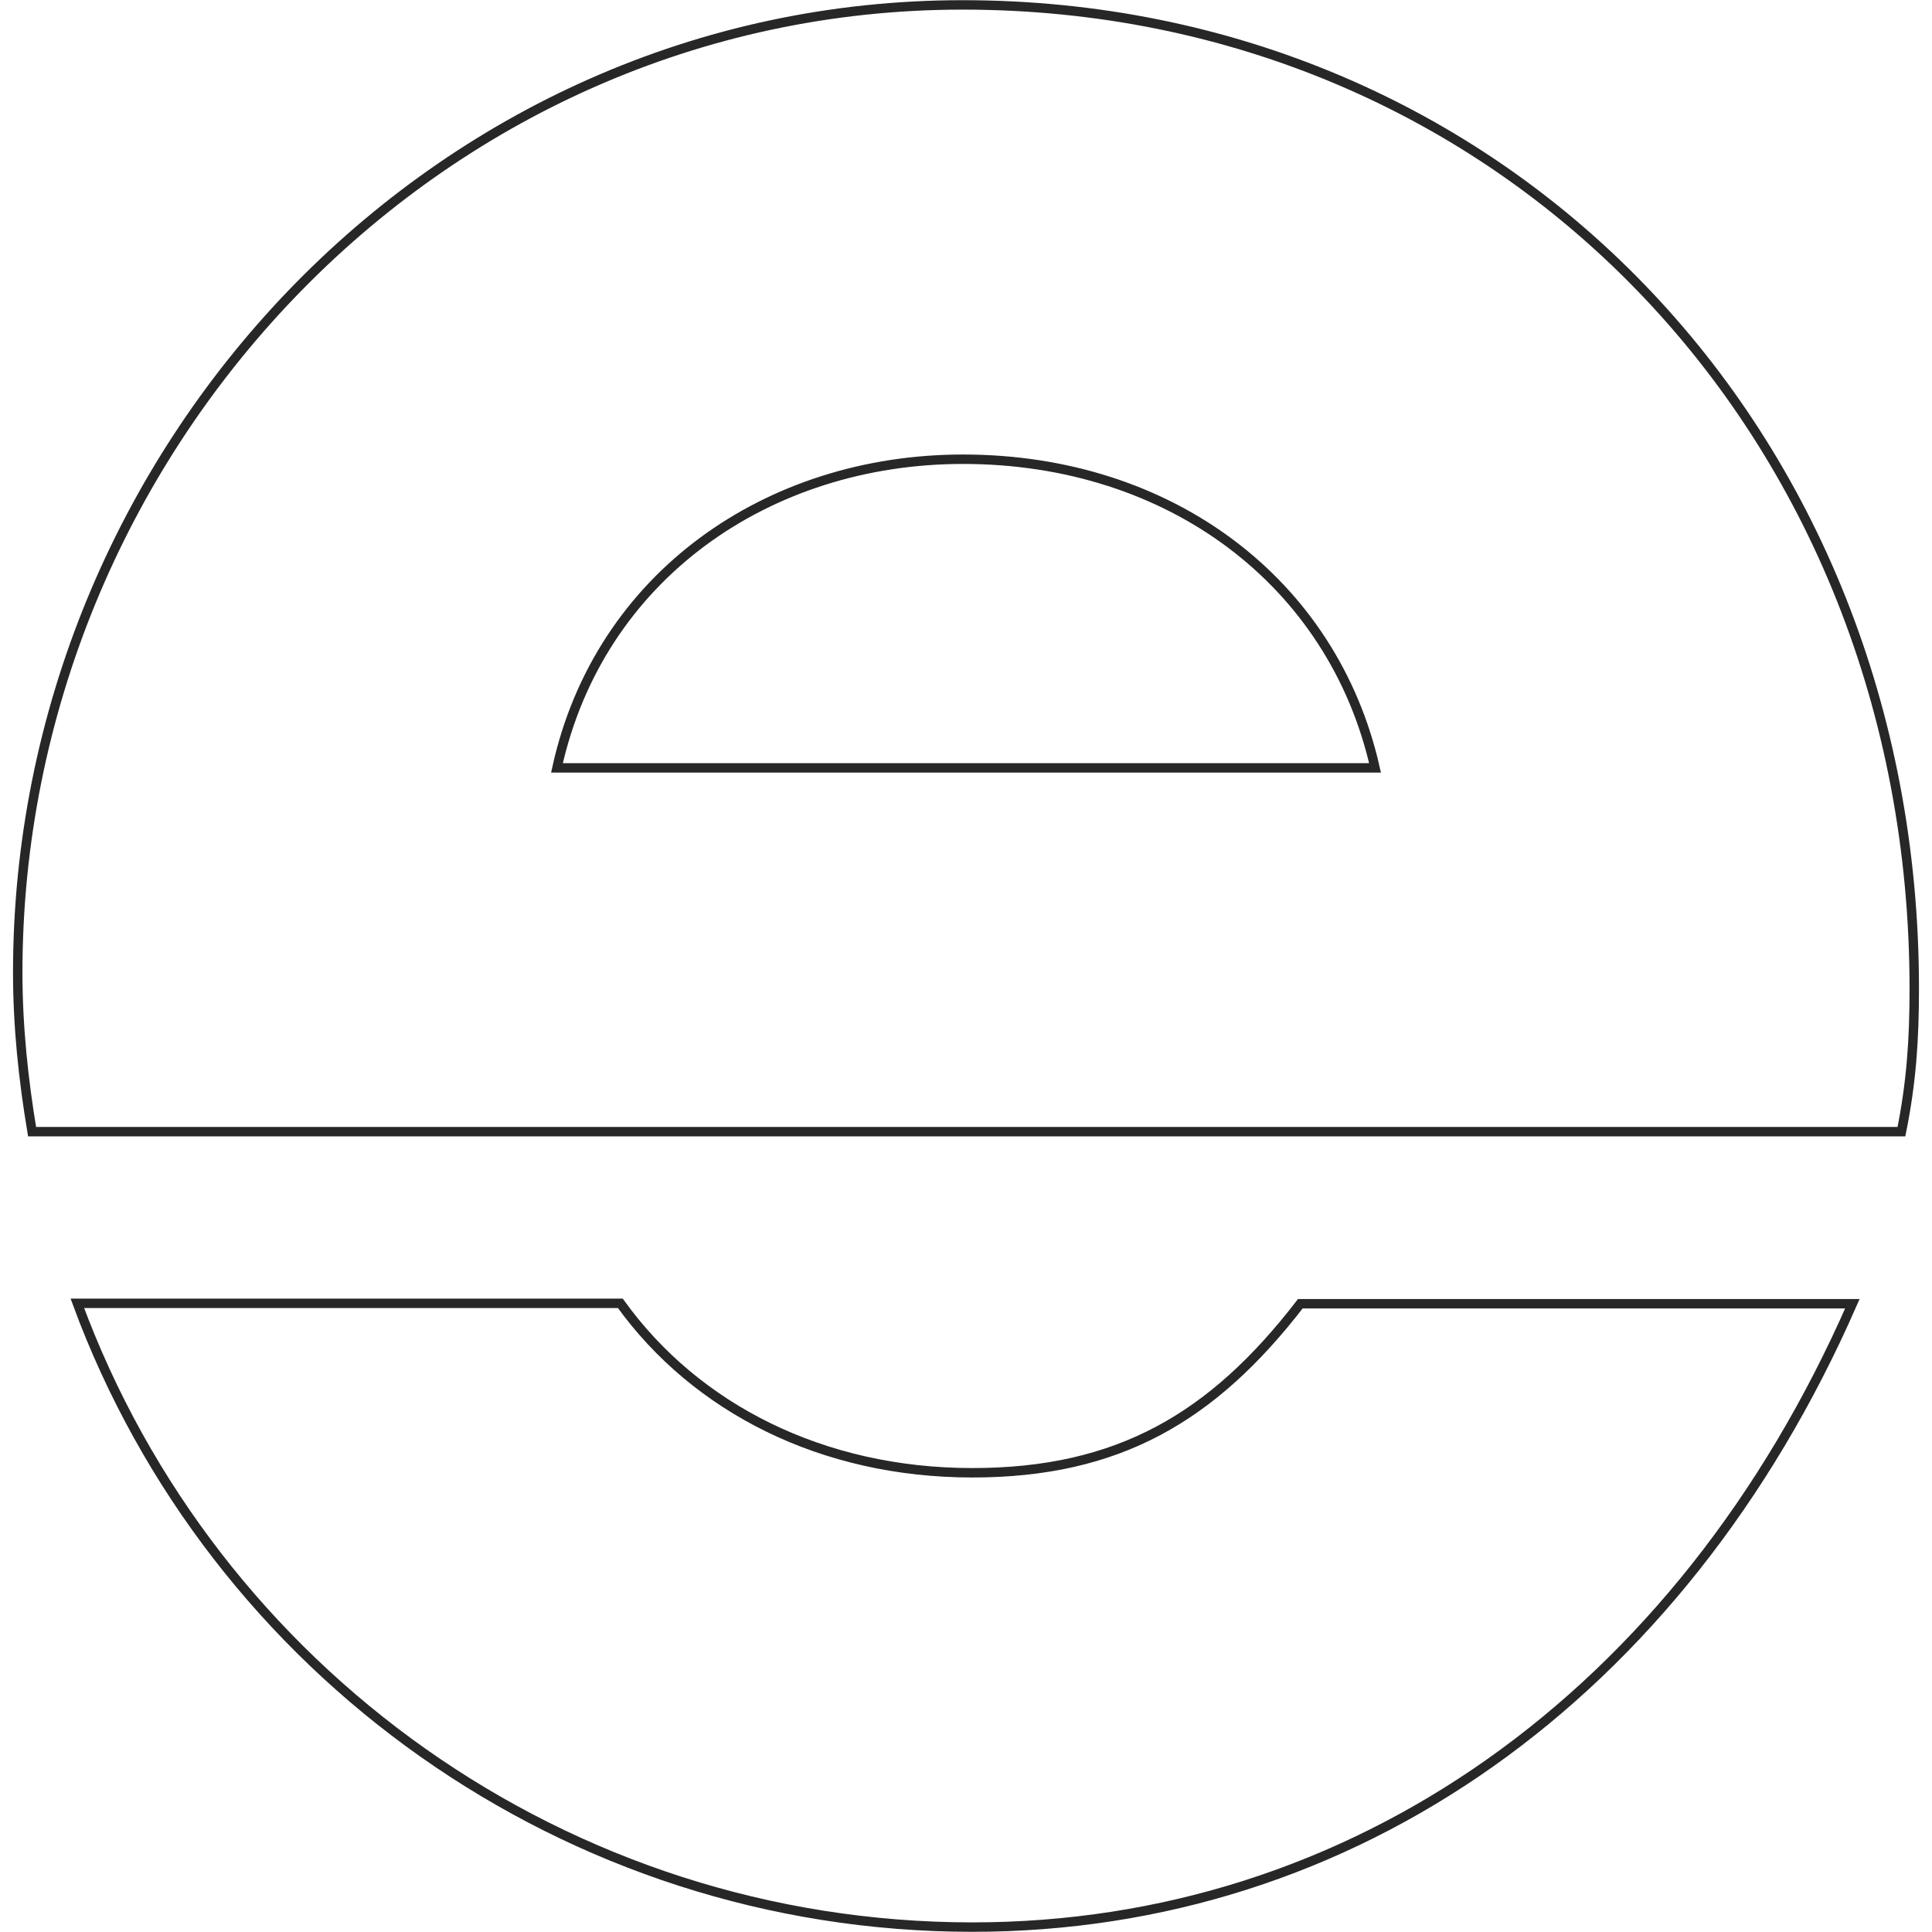 <?xml version="1.0" encoding="utf-8"?>
<!-- Generator: Adobe Illustrator 28.6.0, SVG Export Plug-In . SVG Version: 9.03 Build 54939)  -->
<svg version="1.0" id="Ebene_1" xmlns="http://www.w3.org/2000/svg" xmlns:xlink="http://www.w3.org/1999/xlink" x="0px" y="0px"
	 viewBox="0 0 512 512" enable-background="new 0 0 512 512" xml:space="preserve">
<g>
	<defs>
		<rect id="SVGID_1_" width="512" height="512"/>
	</defs>
	<clipPath id="SVGID_00000168108535676751273280000010296179479395267721_">
		<use xlink:href="#SVGID_1_"  overflow="visible"/>
	</clipPath>
	
		<path clip-path="url(#SVGID_00000168108535676751273280000010296179479395267721_)" fill="none" stroke="#282727" stroke-width="2.5" d="
		M164.4,345.4H20.5c35.9,97.4,129.6,165.3,237.2,165.3c100.7,0,187.6-61.1,233.2-165.2H344.6c-23.2,30.1-48.2,44.8-86.9,44.8
		C217.9,390.3,184.4,373.2,164.4,345.4z M364.4,203.5H147.6c11.2-50.8,55.9-81.8,107.6-81.8C310.2,121.7,353.3,154.4,364.4,203.5z
		 M503.9,299.9c2.6-12.9,3.4-24.1,3.4-37.9C507.3,114,398,1.3,255.1,1.3C114.9,1.3,4.7,120,4.7,257.7c0,14.4,1.5,28.4,3.8,42.2
		H503.9z"/>
</g>
</svg>
